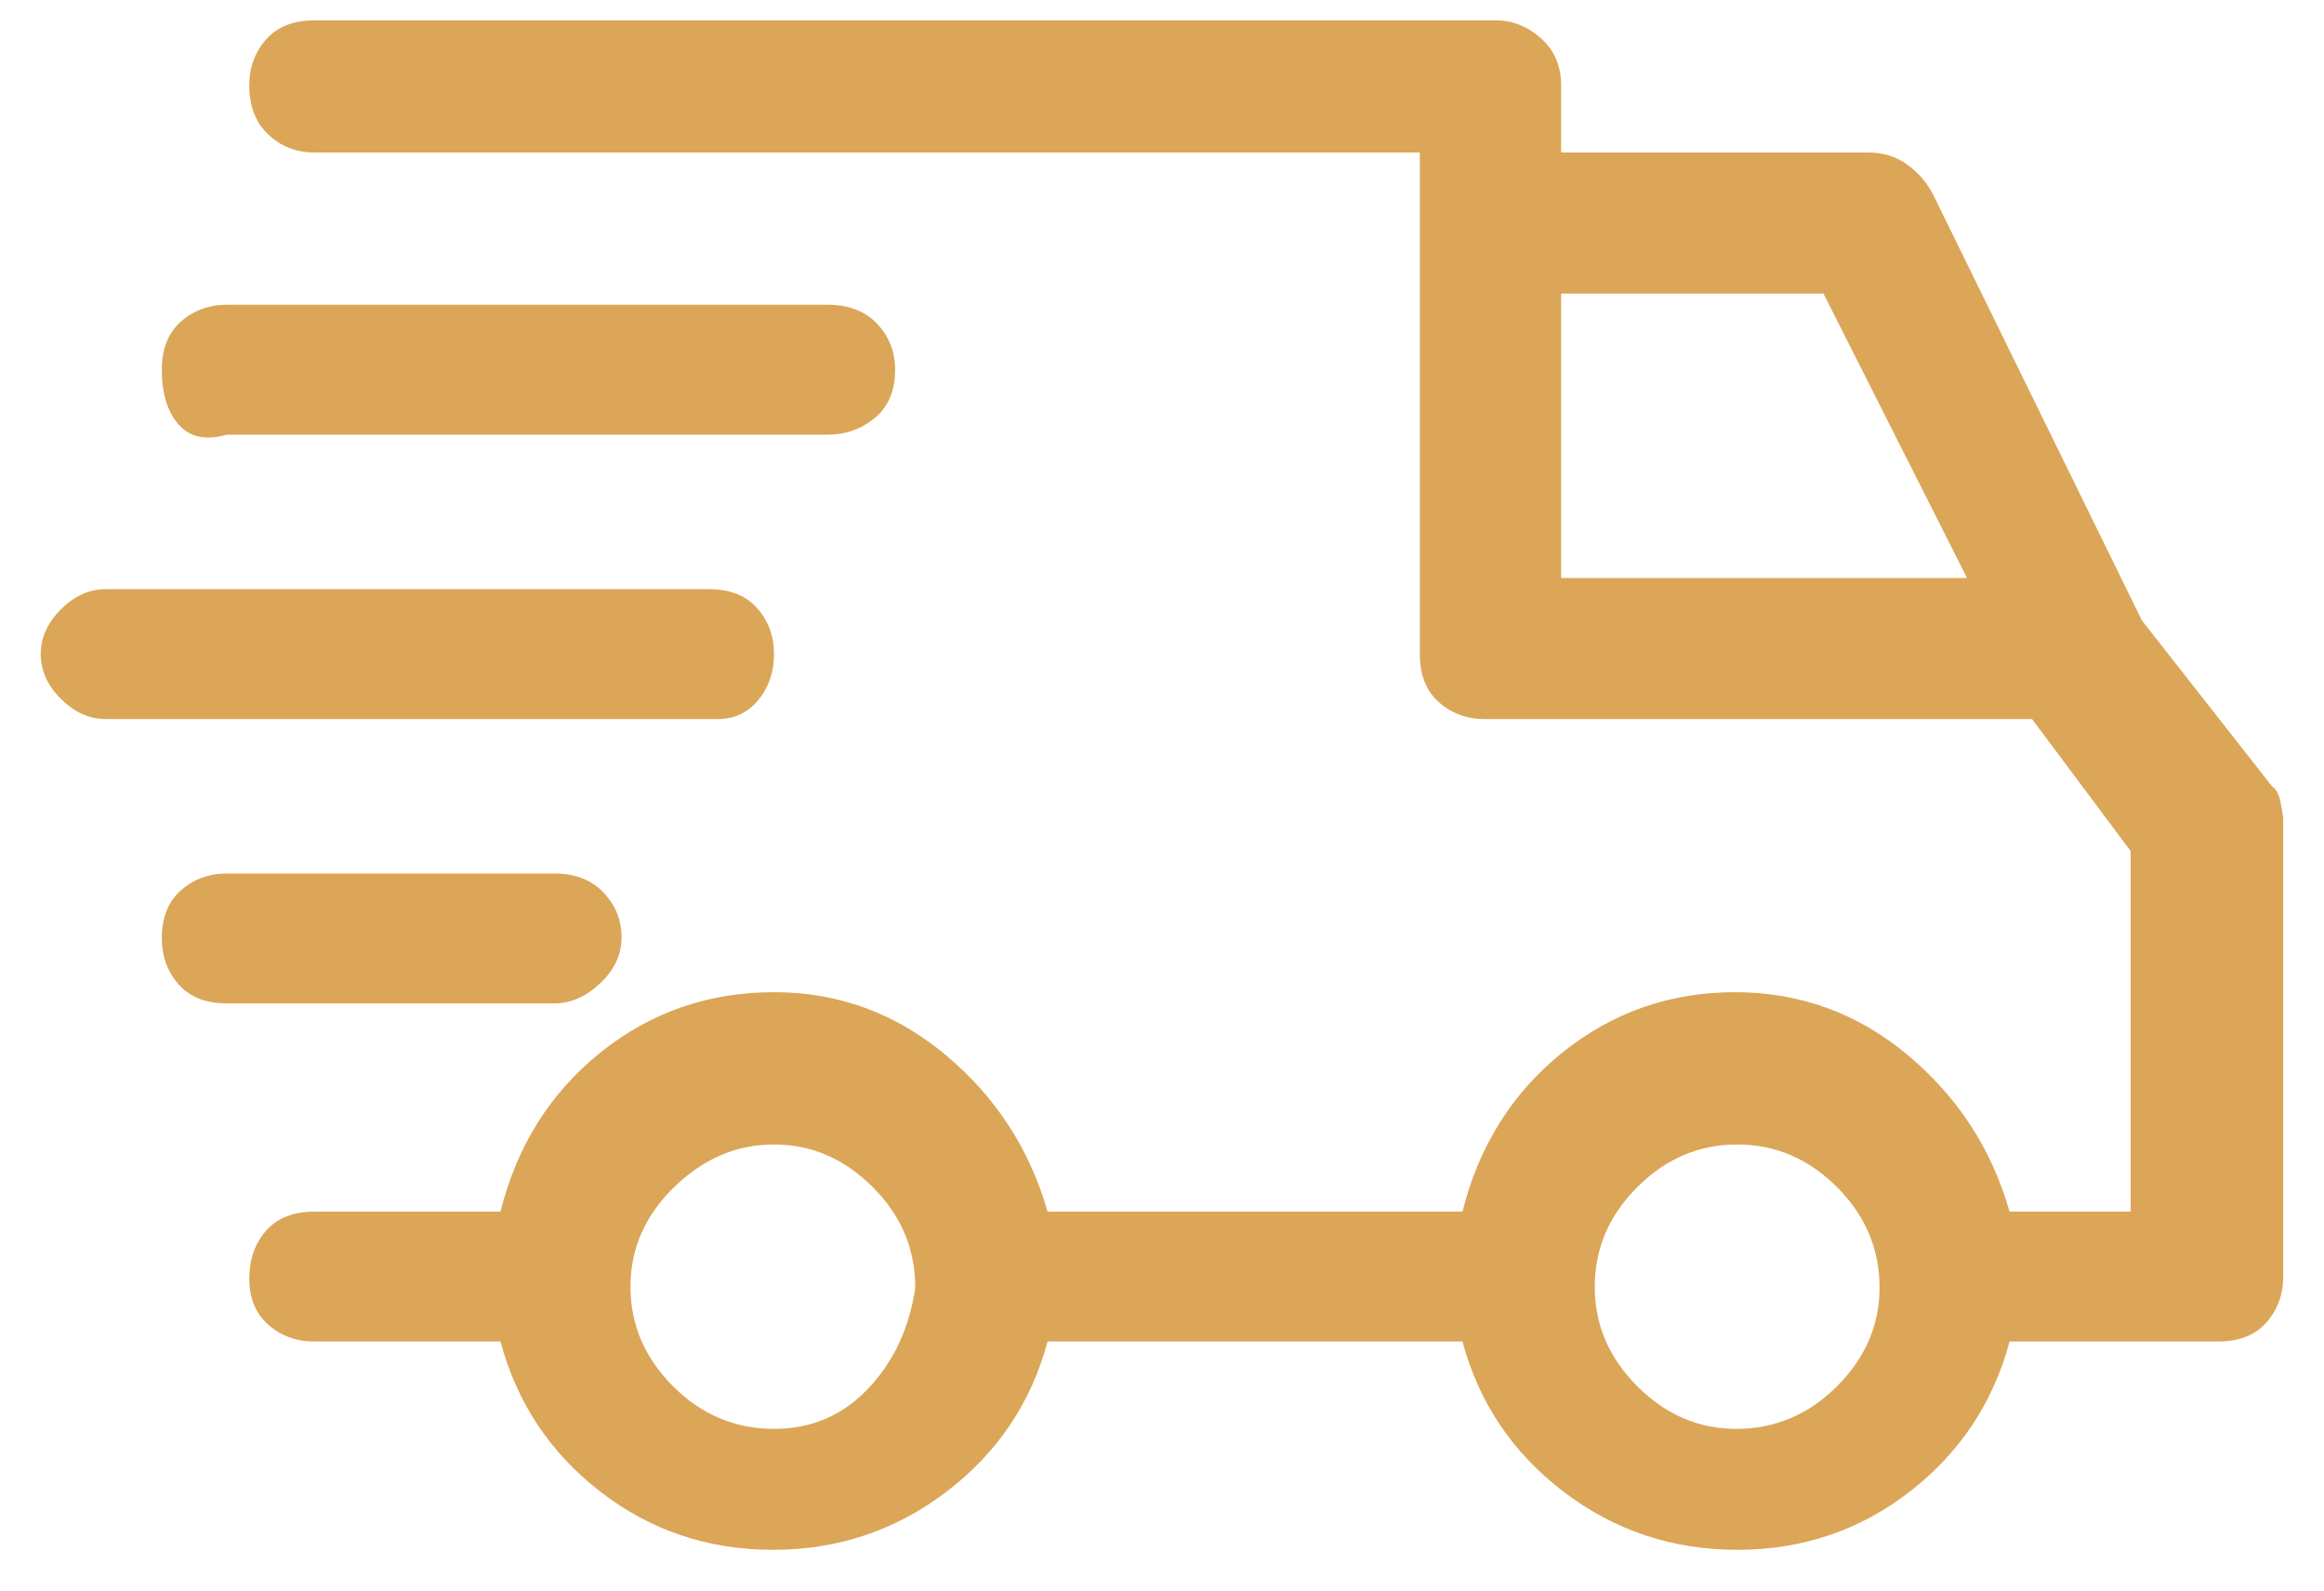 <svg width="38" height="26" viewBox="0 0 38 26" fill="none" xmlns="http://www.w3.org/2000/svg">
<path d="M37.149 12.852L35.023 10.143L31.613 3.189C31.515 2.993 31.374 2.829 31.191 2.694C31.008 2.56 30.794 2.493 30.549 2.493H25.526V1.395C25.526 1.078 25.416 0.822 25.196 0.626C24.976 0.431 24.732 0.333 24.463 0.333H5.139C4.797 0.333 4.534 0.437 4.351 0.645C4.168 0.852 4.076 1.102 4.076 1.395C4.076 1.737 4.18 2.005 4.388 2.2C4.595 2.395 4.846 2.493 5.139 2.493H23.216V10.692C23.216 11.034 23.32 11.296 23.528 11.479C23.735 11.662 23.986 11.754 24.279 11.754H33.226L34.839 13.913V19.806H32.859C32.566 18.782 32.01 17.927 31.191 17.244C30.372 16.561 29.431 16.219 28.368 16.219C27.304 16.219 26.363 16.549 25.544 17.208C24.726 17.866 24.182 18.733 23.913 19.806H17.129C16.836 18.782 16.28 17.927 15.461 17.244C14.642 16.561 13.707 16.219 12.656 16.219C11.581 16.219 10.633 16.549 9.814 17.208C8.995 17.866 8.452 18.733 8.183 19.806H5.139C4.797 19.806 4.534 19.91 4.351 20.117C4.168 20.325 4.076 20.587 4.076 20.904C4.076 21.222 4.18 21.472 4.388 21.655C4.595 21.838 4.846 21.929 5.139 21.929H8.183C8.452 22.93 8.995 23.747 9.814 24.382C10.633 25.016 11.574 25.334 12.638 25.334C13.701 25.334 14.648 25.016 15.479 24.382C16.311 23.747 16.86 22.93 17.129 21.929H23.913C24.182 22.93 24.732 23.747 25.563 24.382C26.394 25.016 27.341 25.334 28.404 25.334C29.468 25.334 30.409 25.016 31.228 24.382C32.047 23.747 32.59 22.93 32.859 21.929H36.269C36.612 21.929 36.874 21.826 37.058 21.618C37.241 21.411 37.333 21.161 37.333 20.868V13.364L37.296 13.145C37.272 12.998 37.223 12.901 37.149 12.852ZM25.526 4.799H29.816L32.163 9.448H25.526V4.799ZM12.656 23.357C12.021 23.357 11.47 23.125 11.006 22.662C10.542 22.198 10.309 21.655 10.309 21.033C10.309 20.41 10.548 19.867 11.024 19.404C11.501 18.94 12.045 18.708 12.656 18.708C13.267 18.708 13.805 18.94 14.269 19.404C14.734 19.867 14.966 20.416 14.966 21.051C14.868 21.71 14.612 22.259 14.196 22.698C13.78 23.137 13.267 23.357 12.656 23.357ZM28.386 23.357C27.775 23.357 27.237 23.125 26.773 22.662C26.308 22.198 26.076 21.655 26.076 21.033C26.076 20.41 26.308 19.867 26.773 19.404C27.237 18.94 27.781 18.708 28.404 18.708C29.028 18.708 29.572 18.94 30.036 19.404C30.5 19.867 30.733 20.416 30.733 21.051C30.733 21.661 30.5 22.198 30.036 22.662C29.572 23.125 29.022 23.357 28.386 23.357ZM9.063 16.402H3.709C3.367 16.402 3.104 16.299 2.921 16.091C2.738 15.884 2.646 15.634 2.646 15.341C2.646 14.999 2.75 14.737 2.958 14.554C3.165 14.371 3.416 14.279 3.709 14.279H9.063C9.405 14.279 9.674 14.383 9.869 14.591C10.065 14.798 10.163 15.042 10.163 15.322C10.163 15.603 10.047 15.853 9.814 16.073C9.582 16.293 9.332 16.402 9.063 16.402ZM11.739 11.754H1.729C1.46 11.754 1.216 11.644 0.996 11.424C0.776 11.205 0.666 10.961 0.666 10.692C0.666 10.424 0.776 10.18 0.996 9.96C1.216 9.741 1.46 9.631 1.729 9.631H11.593C11.935 9.631 12.198 9.734 12.381 9.942C12.564 10.149 12.656 10.399 12.656 10.692C12.656 10.985 12.57 11.235 12.399 11.443C12.228 11.65 12.008 11.754 11.739 11.754ZM2.646 6.044C2.646 5.702 2.75 5.44 2.958 5.257C3.165 5.074 3.416 4.982 3.709 4.982H13.536C13.878 4.982 14.147 5.086 14.343 5.293C14.538 5.501 14.636 5.751 14.636 6.044C14.636 6.385 14.526 6.648 14.306 6.831C14.086 7.014 13.829 7.105 13.536 7.105H3.709C3.367 7.203 3.104 7.148 2.921 6.94C2.738 6.733 2.646 6.434 2.646 6.044Z" fill="#DBA658"/>
</svg>
